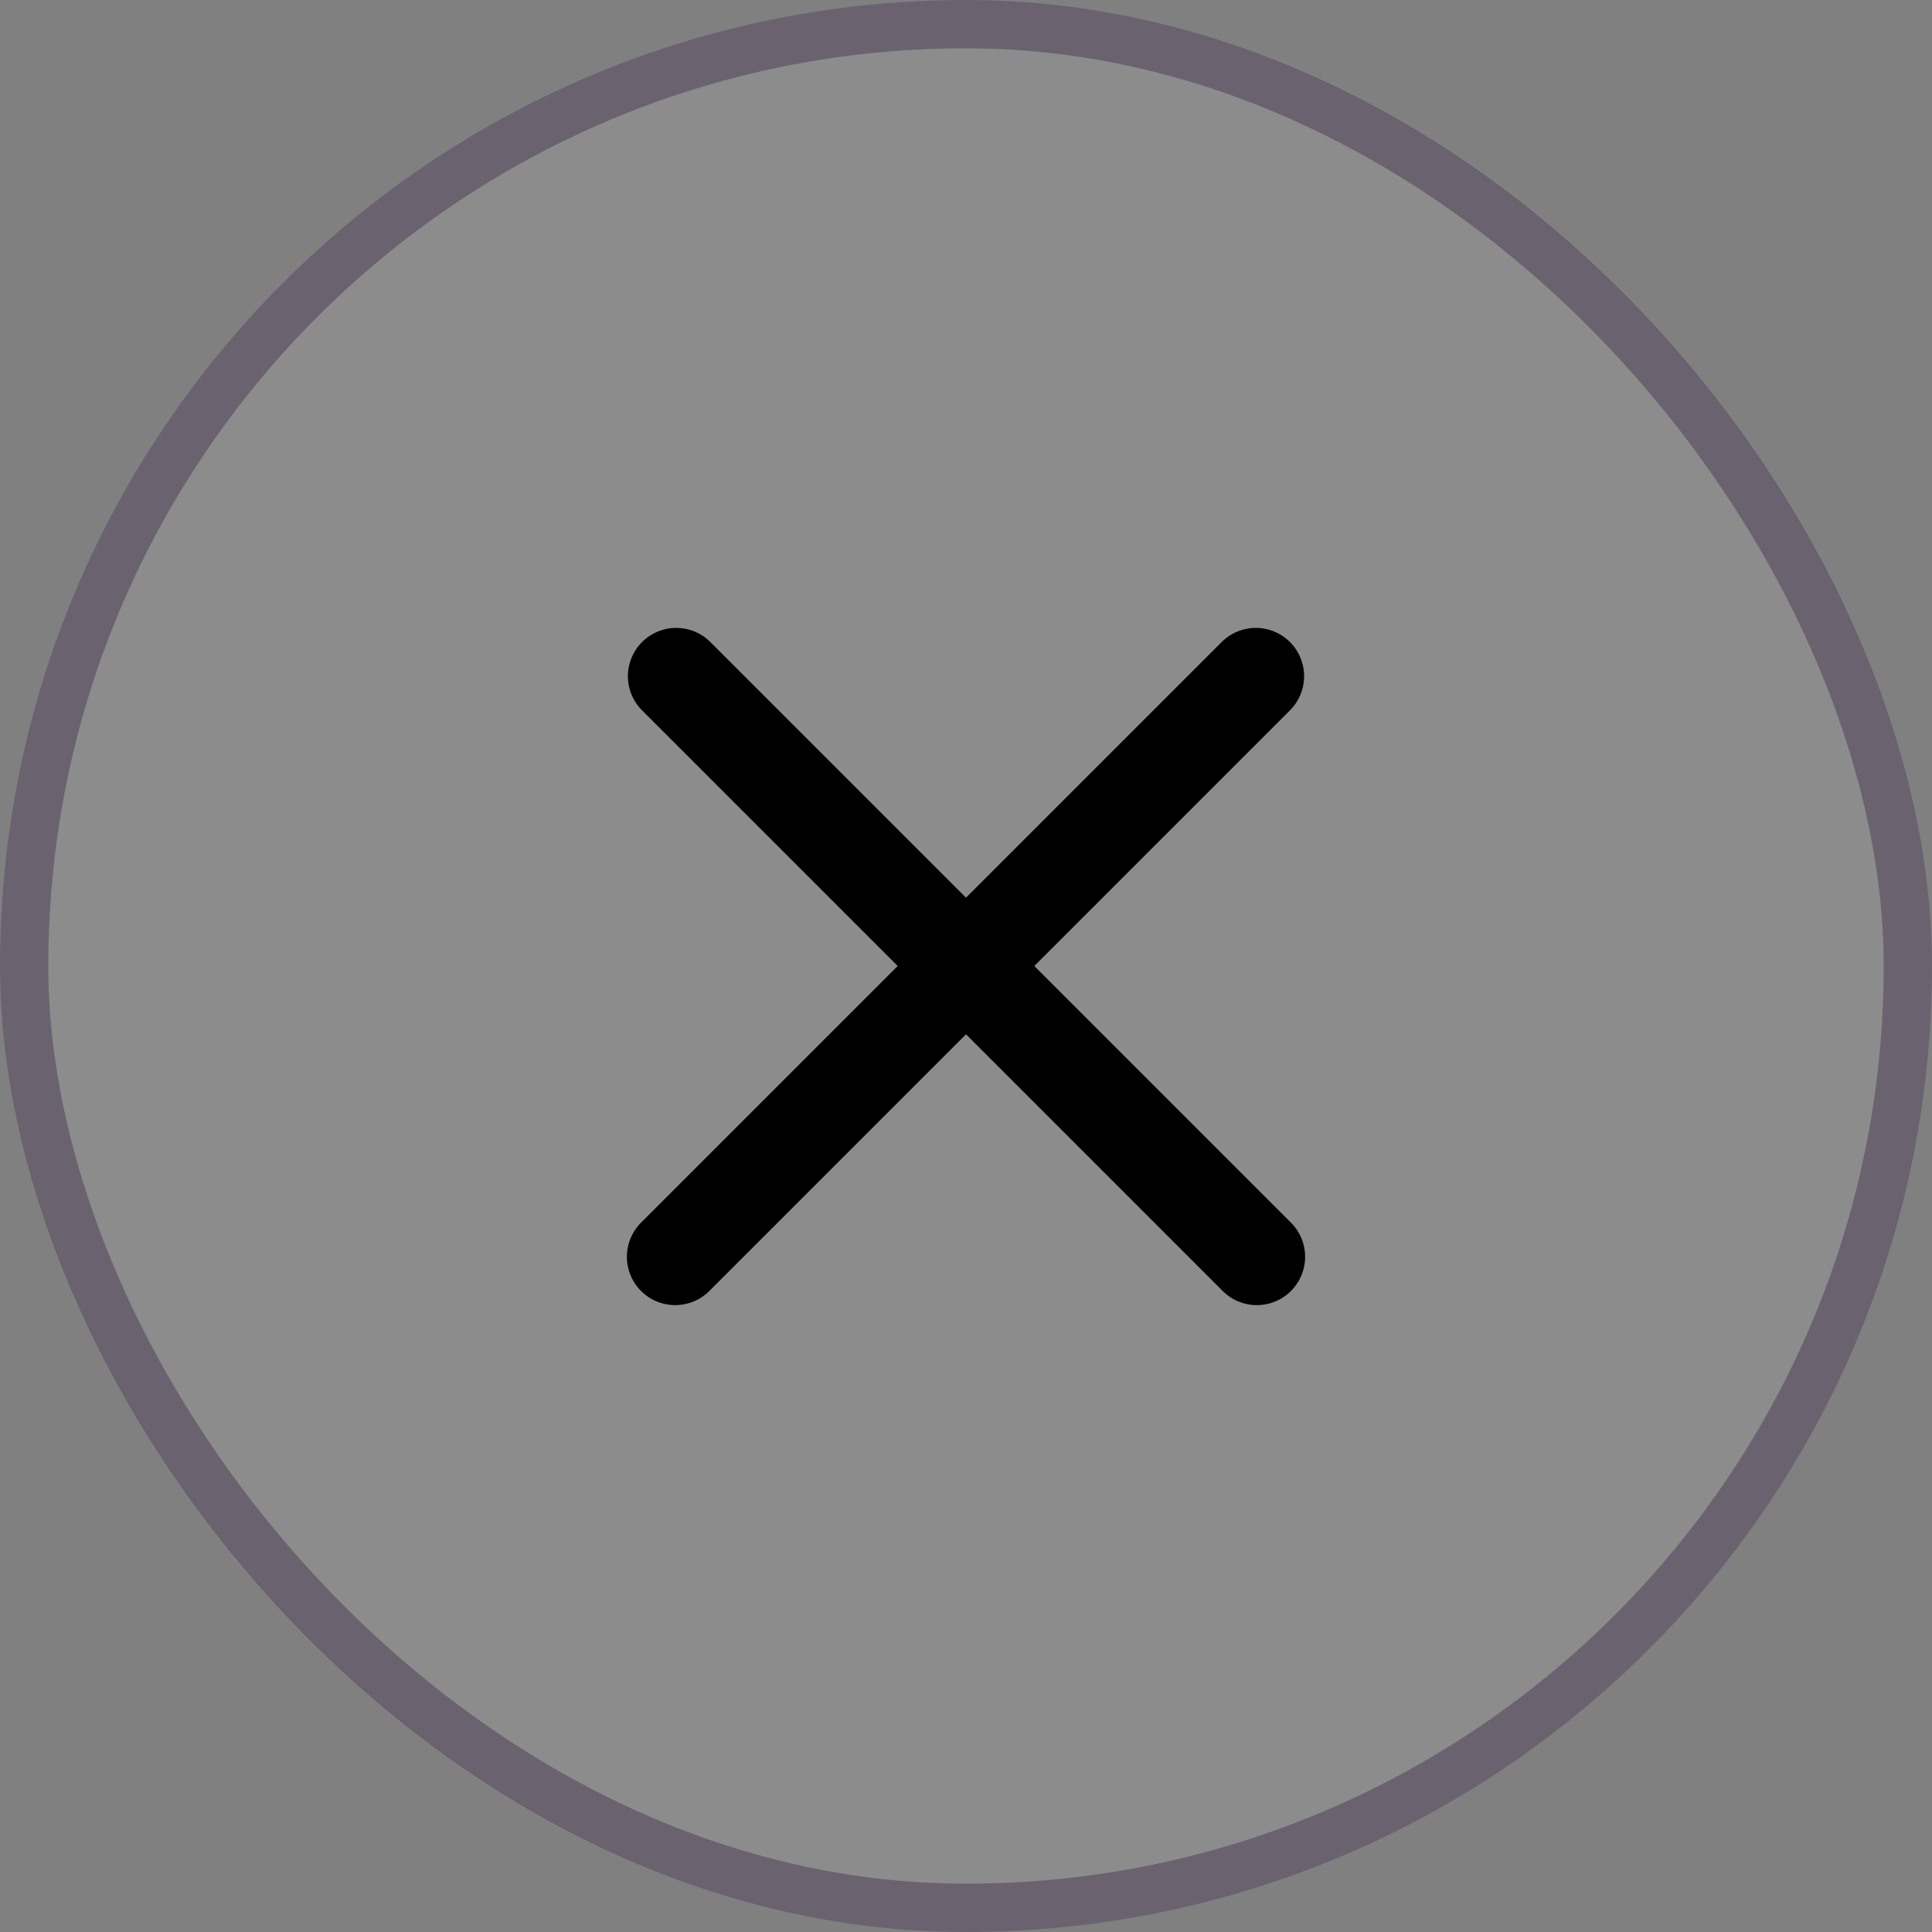 <?xml version="1.0" encoding="UTF-8"?> <svg xmlns="http://www.w3.org/2000/svg" width="40" height="40" viewBox="0 0 40 40" fill="none"><rect x="0" y="0" width="40" height="40" fill="#808080" stroke="none"/><rect width="40" height="40" rx="20" fill="white" fill-opacity="0.1"></rect><rect x="0.5" y="0.5" width="39" height="39" rx="19.5" stroke="#240930" stroke-opacity="0.32"></rect><g clip-path="url(#clip0_4_12973)"><path d="M14 14L26.021 26.021" stroke="black" stroke-width="2" stroke-linecap="round" stroke-linejoin="round"></path><path d="M26 14L13.979 26.021" stroke="black" stroke-width="2" stroke-linecap="round" stroke-linejoin="round"></path></g><defs><clipPath id="clip0_4_12973"><rect width="24" height="24" fill="white" transform="translate(8 8)"></rect></clipPath></defs></svg> 